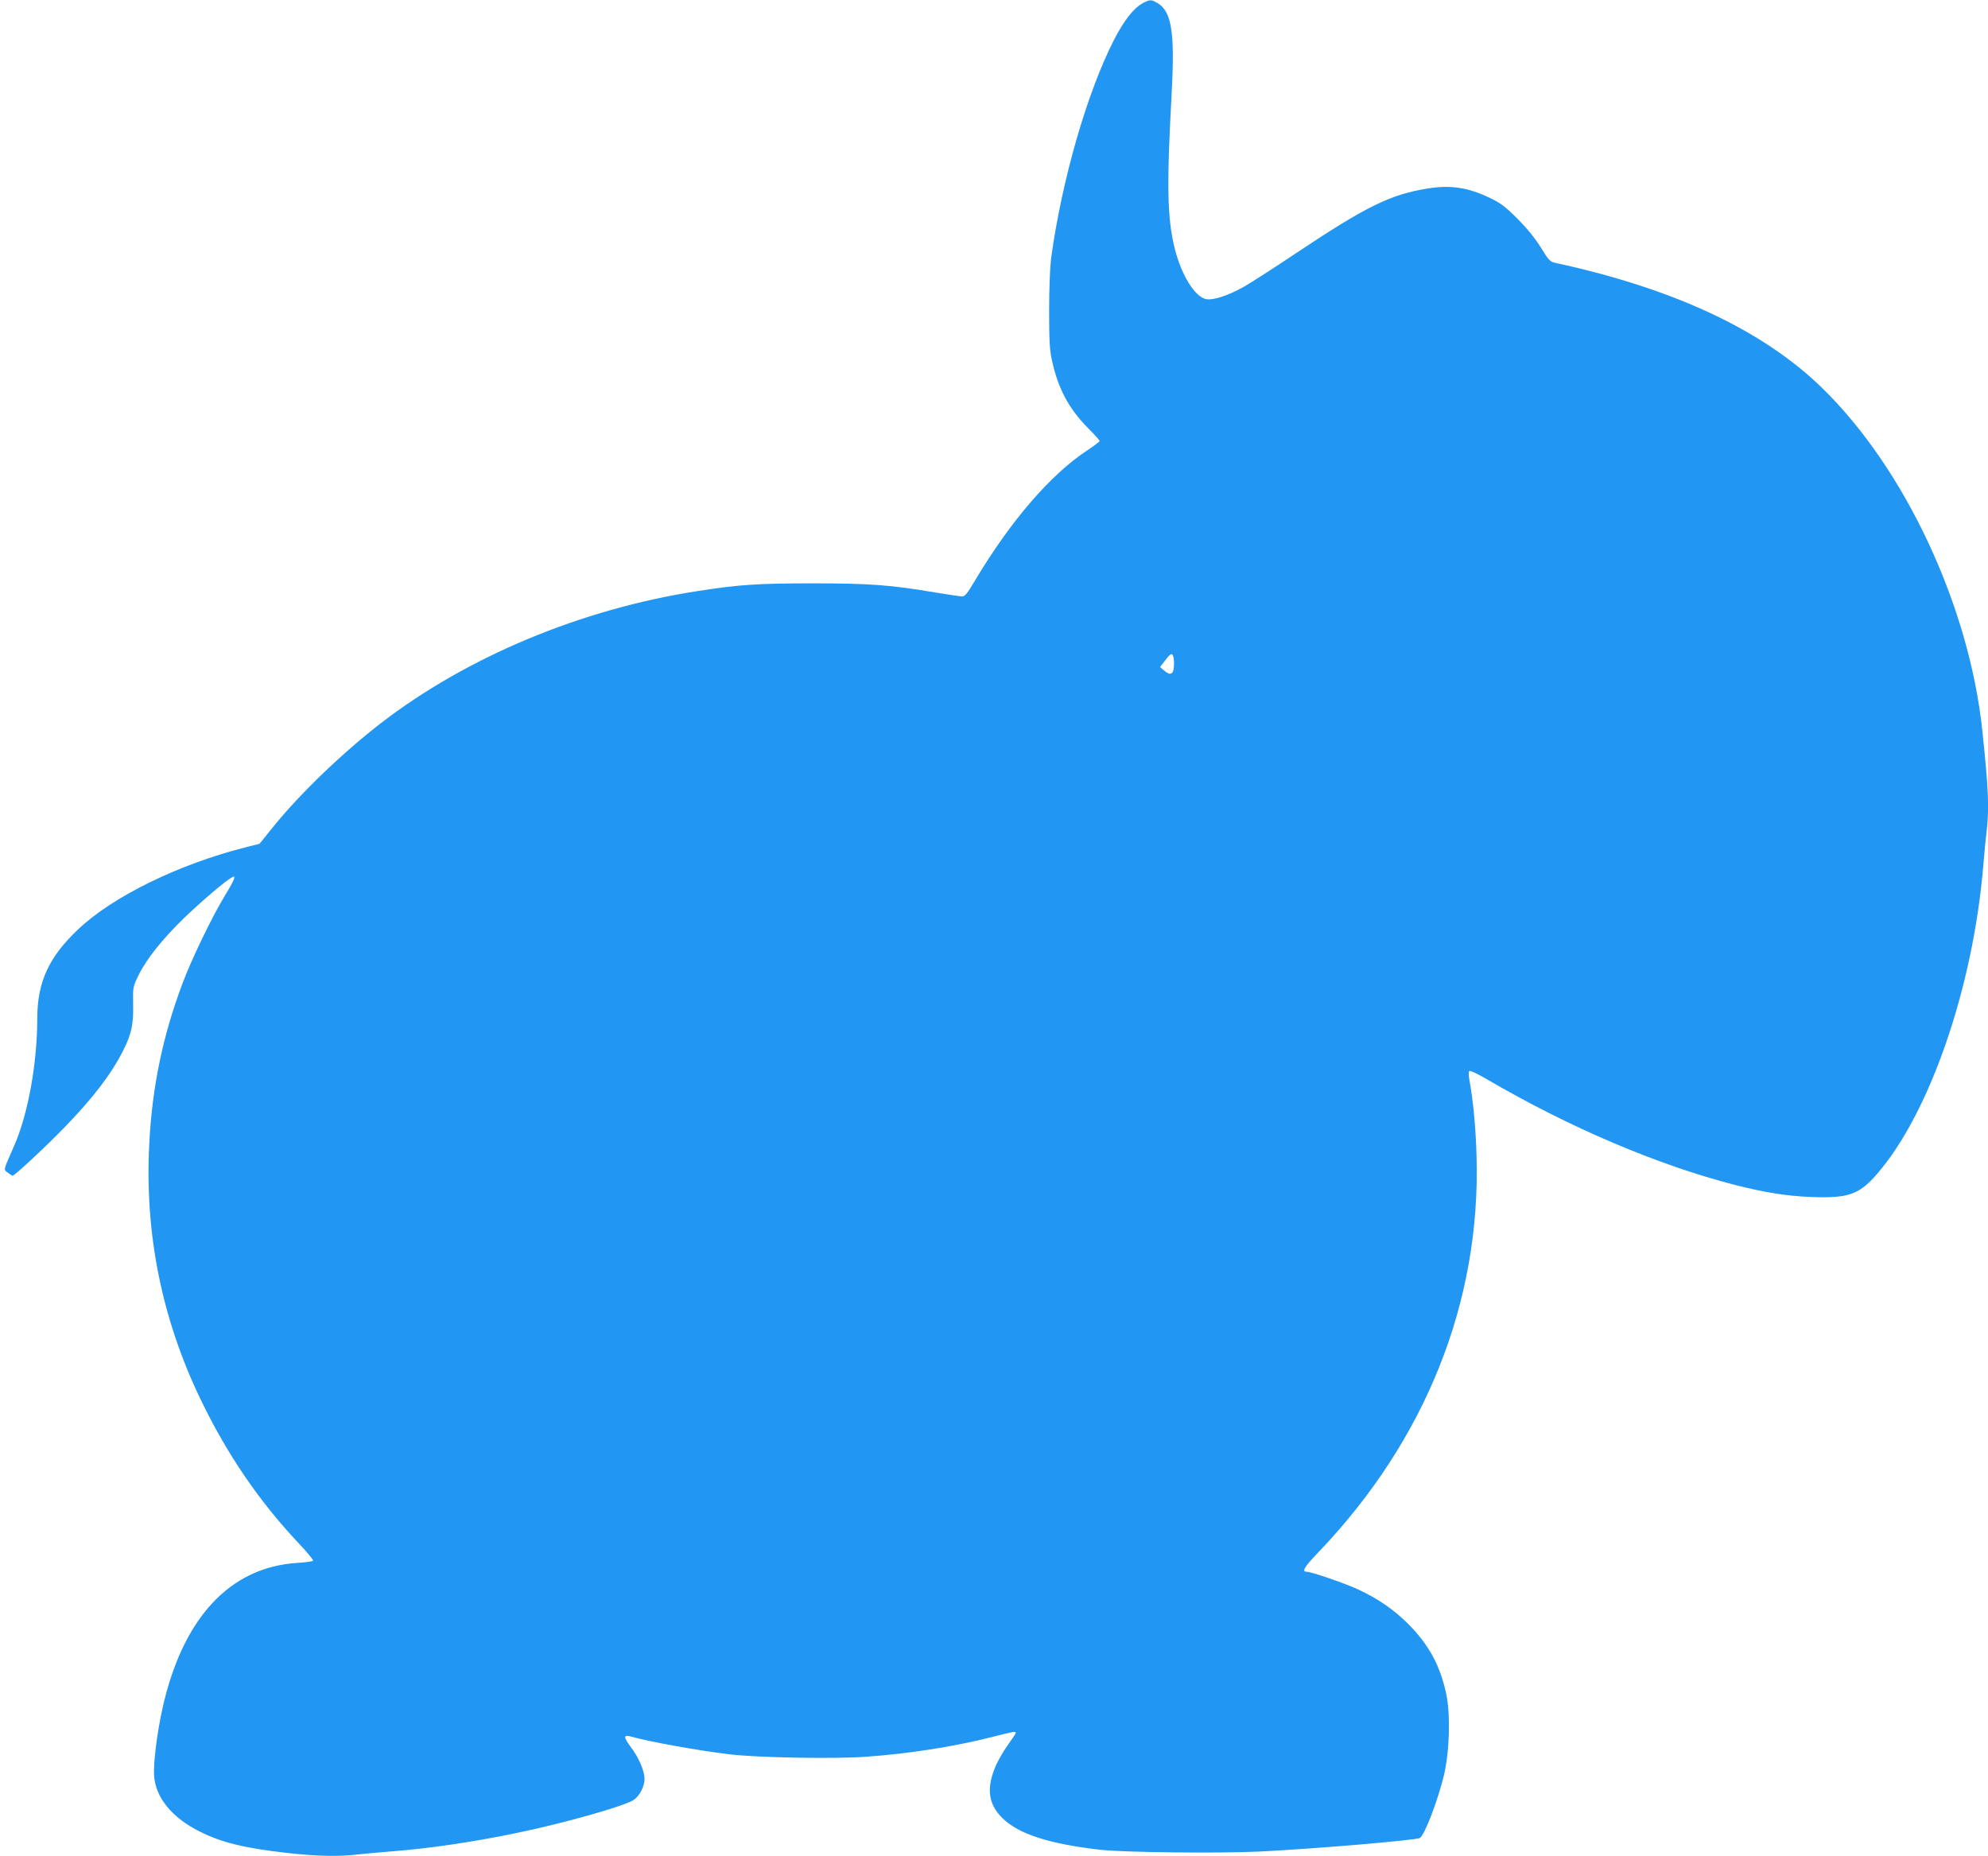 <?xml version="1.0" standalone="no"?>
<!DOCTYPE svg PUBLIC "-//W3C//DTD SVG 20010904//EN"
 "http://www.w3.org/TR/2001/REC-SVG-20010904/DTD/svg10.dtd">
<svg version="1.0" xmlns="http://www.w3.org/2000/svg"
 width="1280pt" height="1195pt" viewBox="0 0 1280 1195"
 preserveAspectRatio="xMidYMid meet">
<g transform="translate(0,1195) scale(0.1,-0.1)"
fill="#2196f3" stroke="none">
<path d="M7359 11930 c-59 -31 -121 -110 -186 -236 -173 -338 -335 -899 -405
-1404 -7 -56 -13 -193 -13 -335 0 -195 3 -256 18 -325 40 -183 109 -312 234
-438 40 -40 73 -77 73 -81 0 -5 -35 -31 -77 -59 -238 -156 -496 -455 -728
-844 -45 -77 -62 -98 -79 -98 -13 0 -87 11 -167 24 -292 50 -430 60 -799 60
-349 0 -473 -8 -740 -50 -749 -116 -1484 -423 -2040 -852 -244 -189 -513 -447
-683 -656 l-96 -119 -92 -23 c-429 -109 -852 -316 -1074 -526 -191 -180 -264
-340 -265 -573 0 -293 -60 -622 -150 -825 -71 -162 -68 -149 -40 -170 14 -11
28 -20 31 -20 13 0 213 186 335 312 186 192 301 343 378 496 53 105 66 168 63
297 -2 109 -1 111 35 186 52 106 154 233 295 370 111 107 264 237 306 260 30
17 20 -11 -44 -116 -86 -141 -218 -416 -277 -575 -125 -335 -193 -663 -211
-1027 -30 -575 81 -1125 330 -1642 171 -355 376 -656 638 -934 51 -54 90 -101
87 -106 -3 -4 -49 -11 -103 -14 -434 -28 -737 -355 -867 -937 -34 -153 -59
-350 -54 -431 8 -140 114 -272 293 -361 140 -71 287 -107 561 -138 195 -22
336 -25 459 -10 44 5 143 14 220 20 245 19 529 61 815 121 297 62 671 168 737
208 40 25 73 88 73 138 -1 52 -37 137 -89 205 -48 64 -47 81 2 67 110 -32 425
-89 632 -114 173 -22 684 -31 881 -16 282 20 571 66 811 127 141 36 153 38
153 26 0 -4 -22 -37 -48 -73 -26 -36 -60 -94 -76 -128 -67 -149 -56 -253 37
-346 104 -103 299 -167 632 -205 148 -17 776 -24 1031 -11 362 18 1003 73
1026 87 31 19 116 243 155 404 36 153 43 387 15 522 -38 182 -113 320 -246
453 -93 92 -192 161 -321 221 -83 39 -302 114 -331 114 -35 0 -17 30 76 127
689 721 1044 1610 1017 2547 -5 184 -22 363 -46 491 -5 28 -6 54 -1 59 5 5 52
-17 112 -52 530 -310 1097 -552 1601 -682 190 -48 332 -71 489 -77 235 -9 307
15 418 142 342 389 624 1203 690 1995 6 74 15 171 21 215 17 151 13 266 -27
645 -83 805 -499 1695 -1035 2215 -381 370 -952 637 -1713 802 -36 8 -44 16
-94 98 -36 58 -89 124 -151 186 -81 81 -110 102 -181 136 -141 67 -251 83
-400 59 -239 -39 -394 -115 -845 -416 -137 -92 -286 -187 -330 -213 -102 -58
-202 -92 -249 -83 -72 14 -158 152 -201 321 -50 198 -54 405 -21 1006 21 390
0 525 -91 579 -41 24 -48 24 -94 0z m197 -4213 c3 -13 4 -41 2 -63 -4 -47 -24
-55 -62 -22 l-27 23 33 43 c37 48 45 51 54 19z"/>
</g>
</svg>
